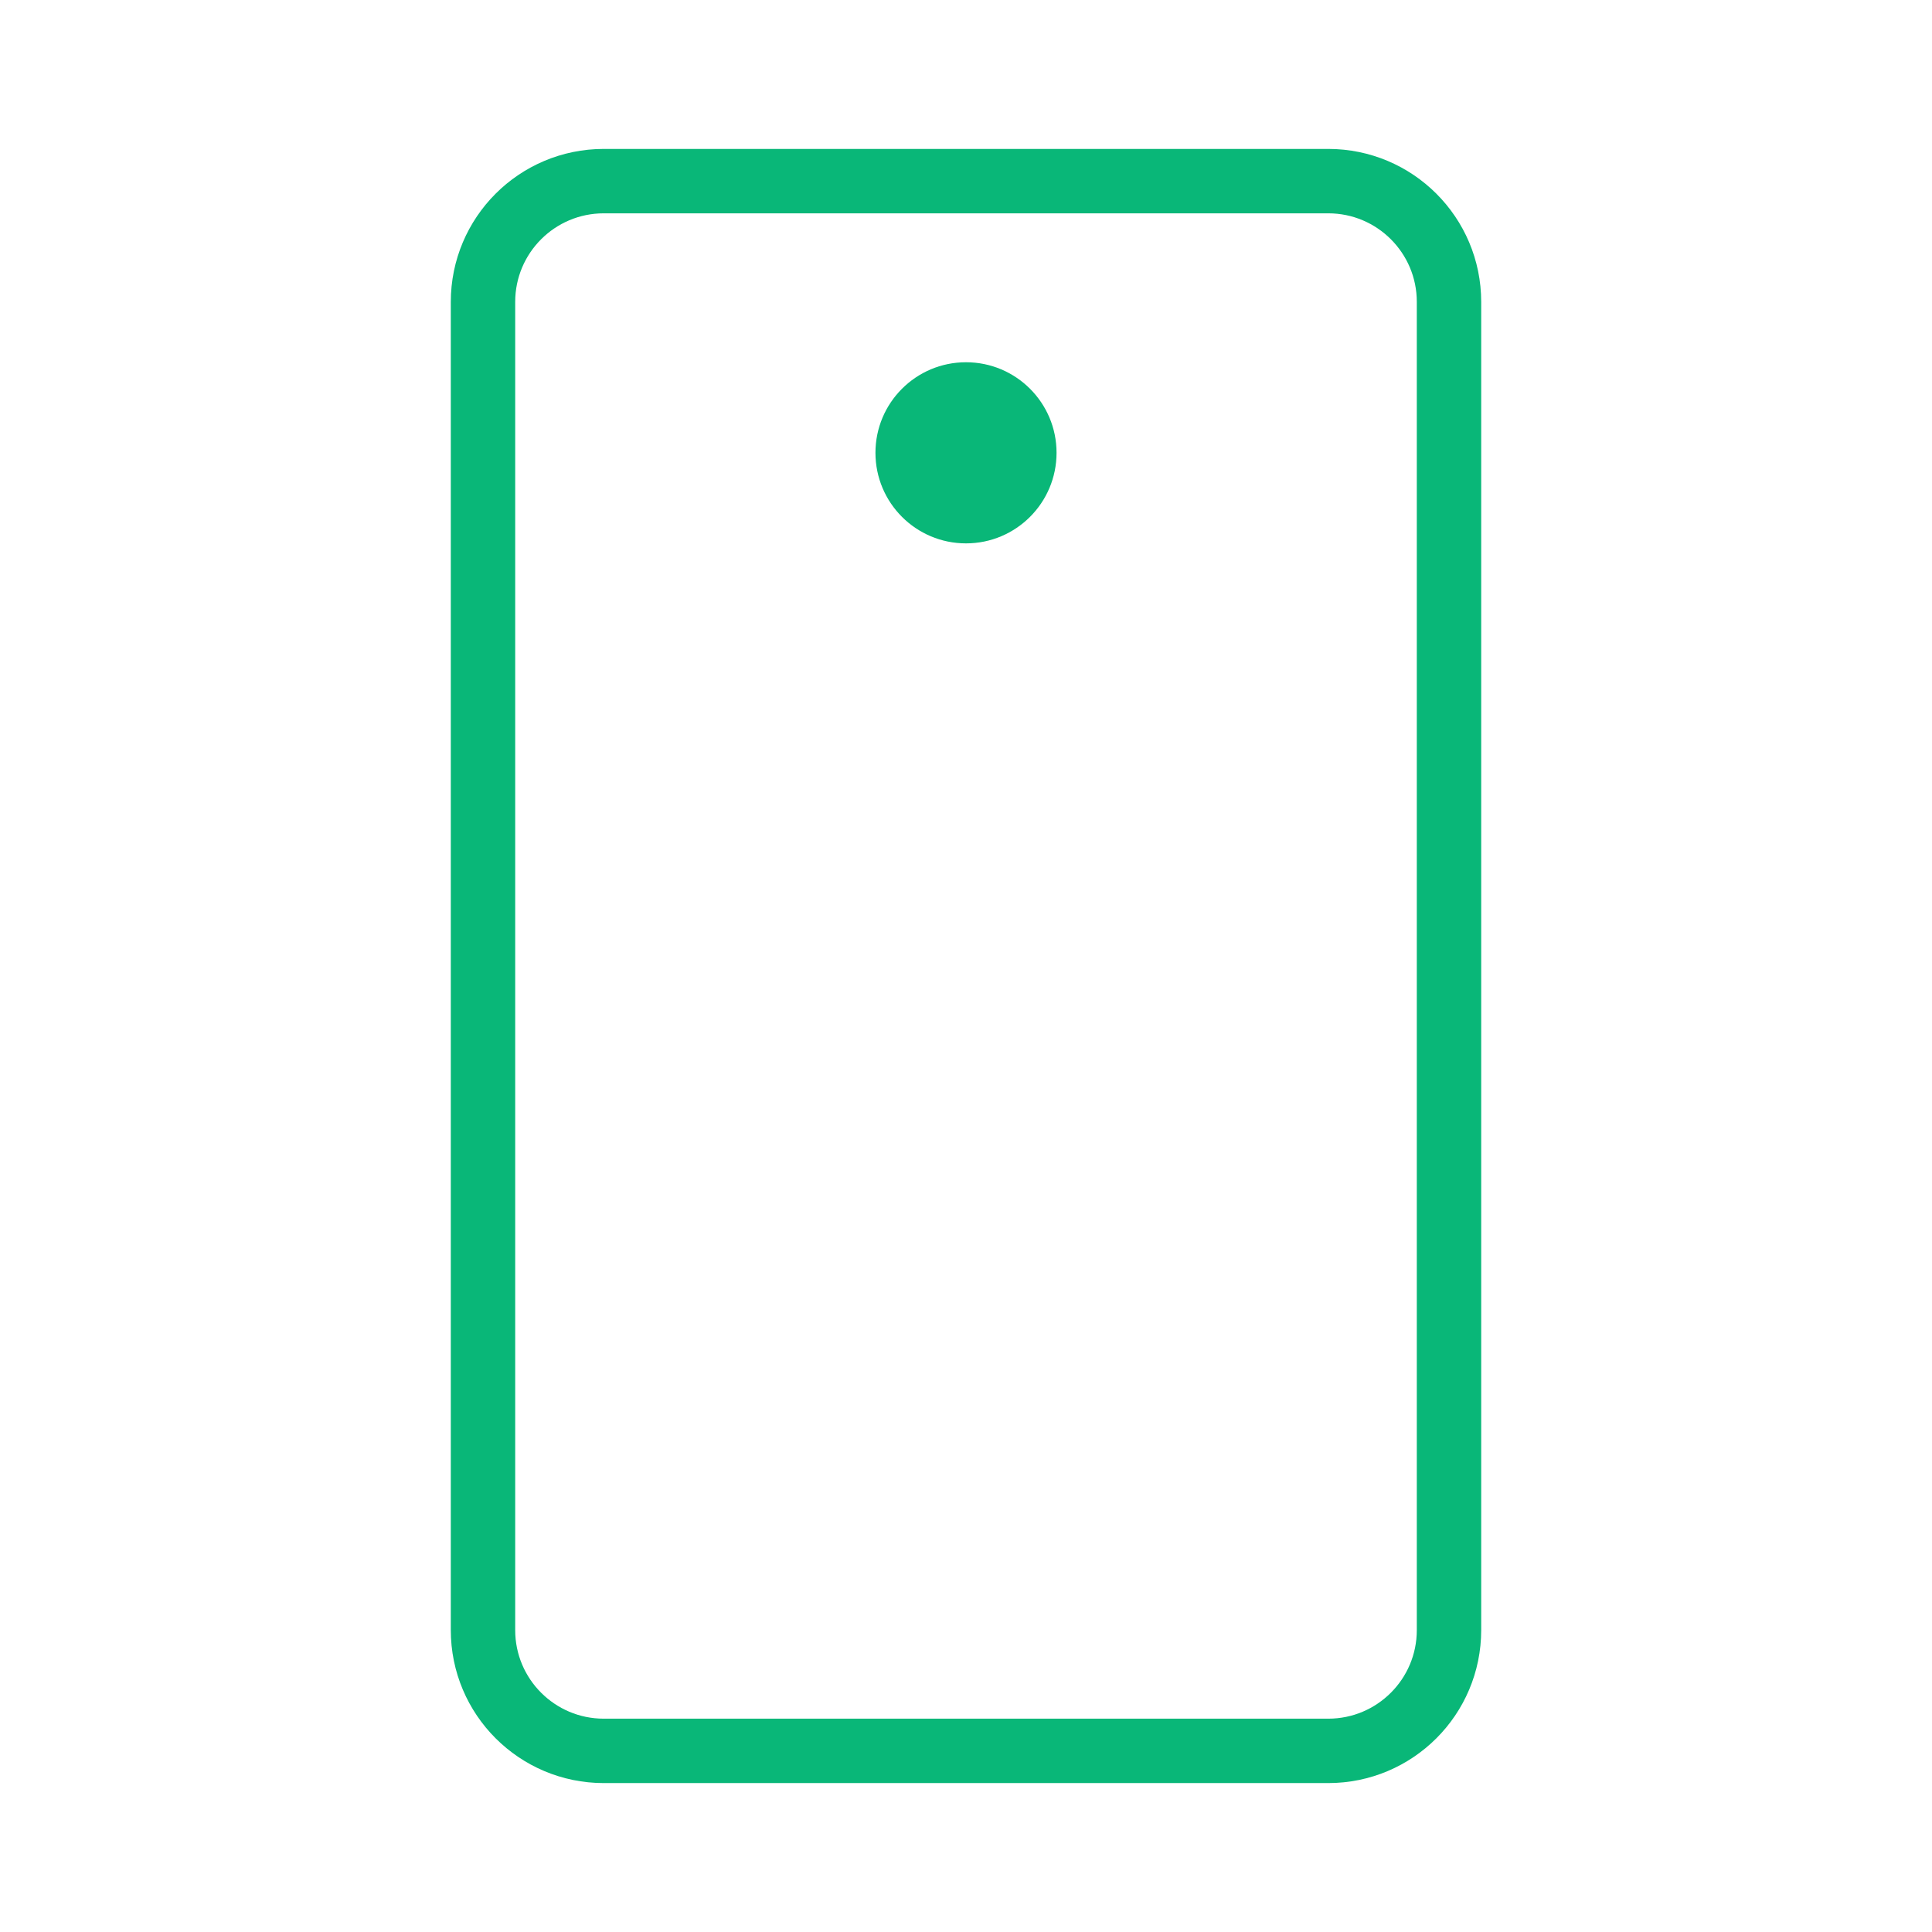 <svg width="60" height="60" viewBox="0 0 60 60" fill="none" xmlns="http://www.w3.org/2000/svg">
<path d="M45 50.625V9.375C45 7.304 43.321 5.625 41.25 5.625L18.75 5.625C16.679 5.625 15 7.304 15 9.375L15 50.625C15 52.696 16.679 54.375 18.75 54.375H41.25C43.321 54.375 45 52.696 45 50.625Z" stroke="#09B778" stroke-width="2" stroke-linecap="round" stroke-linejoin="round"/>
<path d="M30 16.875C31.553 16.875 32.812 15.616 32.812 14.062C32.812 12.509 31.553 11.25 30 11.25C28.447 11.25 27.188 12.509 27.188 14.062C27.188 15.616 28.447 16.875 30 16.875Z" fill="#09B778"/>
</svg>
